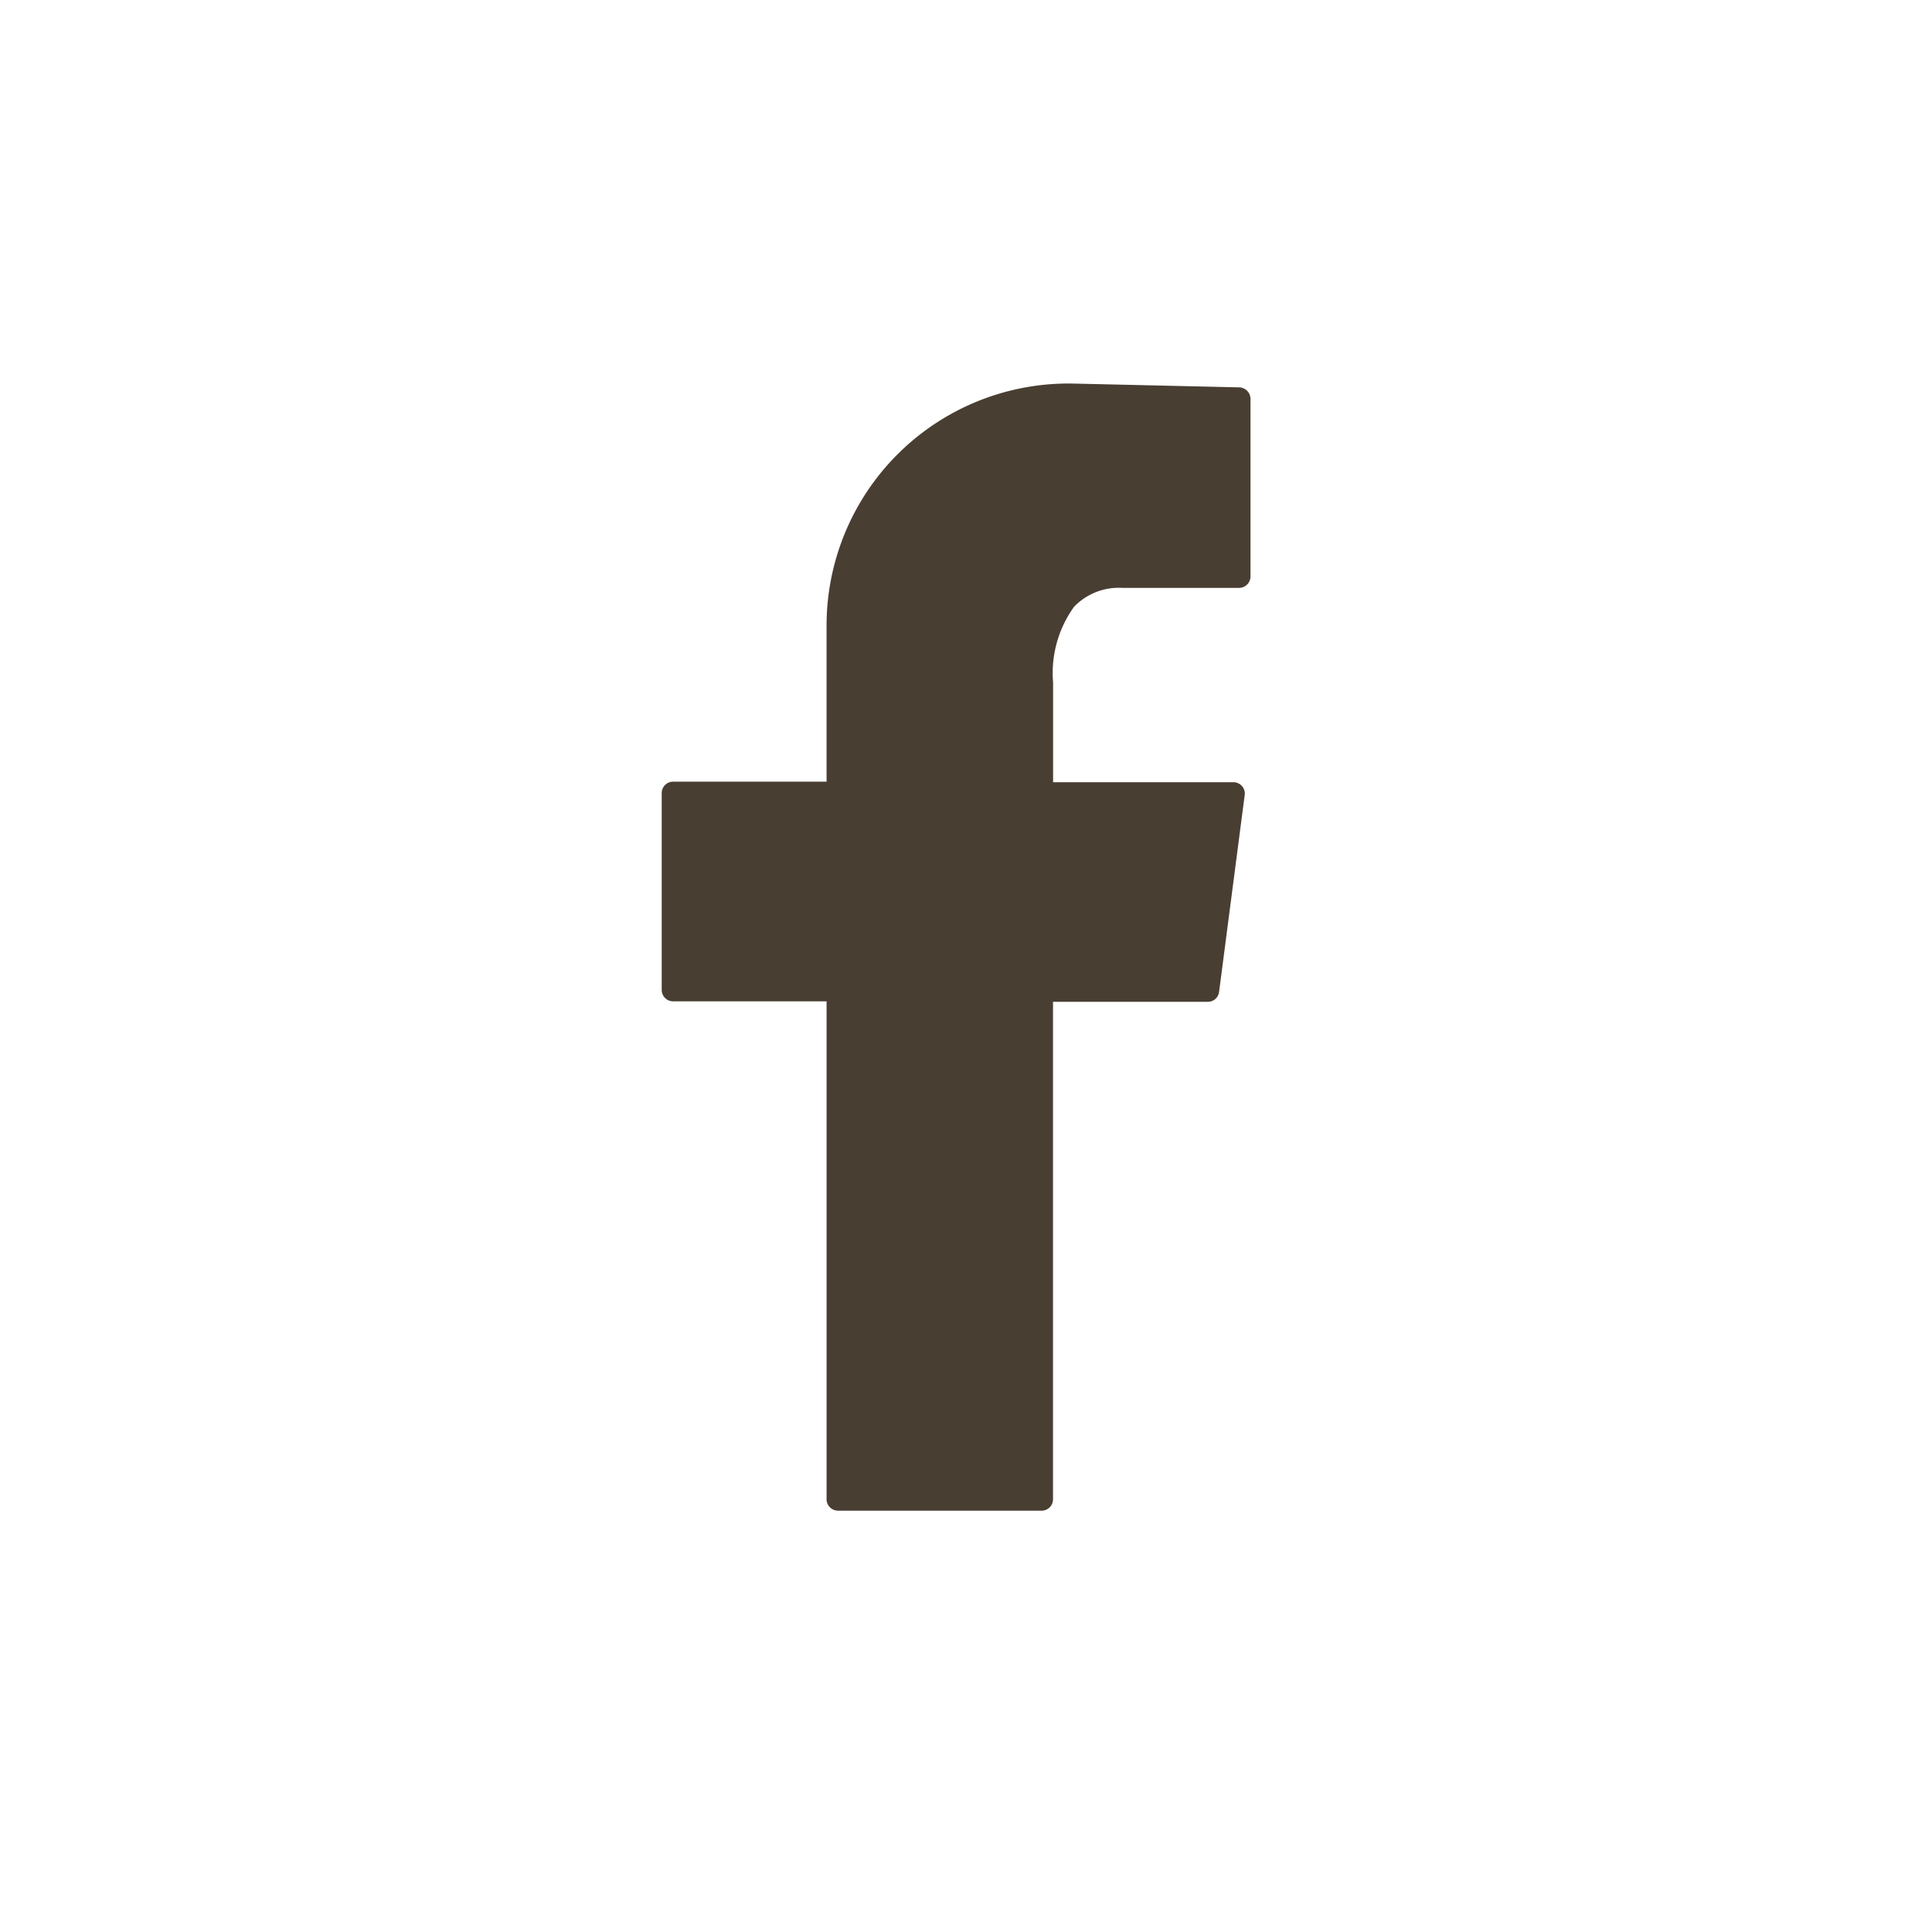 <svg xmlns="http://www.w3.org/2000/svg" xmlns:xlink="http://www.w3.org/1999/xlink" width="24" height="24" viewBox="0 0 24 24">
  <defs>
    <clipPath id="clip-Icon_Facebook">
      <rect width="24" height="24"/>
    </clipPath>
  </defs>
  <g id="Icon_Facebook" data-name="Icon – Facebook" clip-path="url(#clip-Icon_Facebook)">
    <path id="Path_58055" data-name="Path 58055" d="M566.654,59.447,564.6,59.4a3.006,3.006,0,0,0-3.072,3v1.945h-1.906a.142.142,0,0,0-.142.143v2.444a.142.142,0,0,0,.142.142h1.906v6.185a.142.142,0,0,0,.142.142H564.2a.141.141,0,0,0,.141-.142V67.08h1.922a.141.141,0,0,0,.141-.124l.318-2.444a.135.135,0,0,0-.033-.111.142.142,0,0,0-.107-.049h-2.24V63.116a1.409,1.409,0,0,1,.26-.943.771.771,0,0,1,.6-.235h1.449a.142.142,0,0,0,.143-.142V59.589A.144.144,0,0,0,566.654,59.447Z" transform="translate(-551.26 -54.635)" fill="#493e32"/>
  </g>
</svg>
